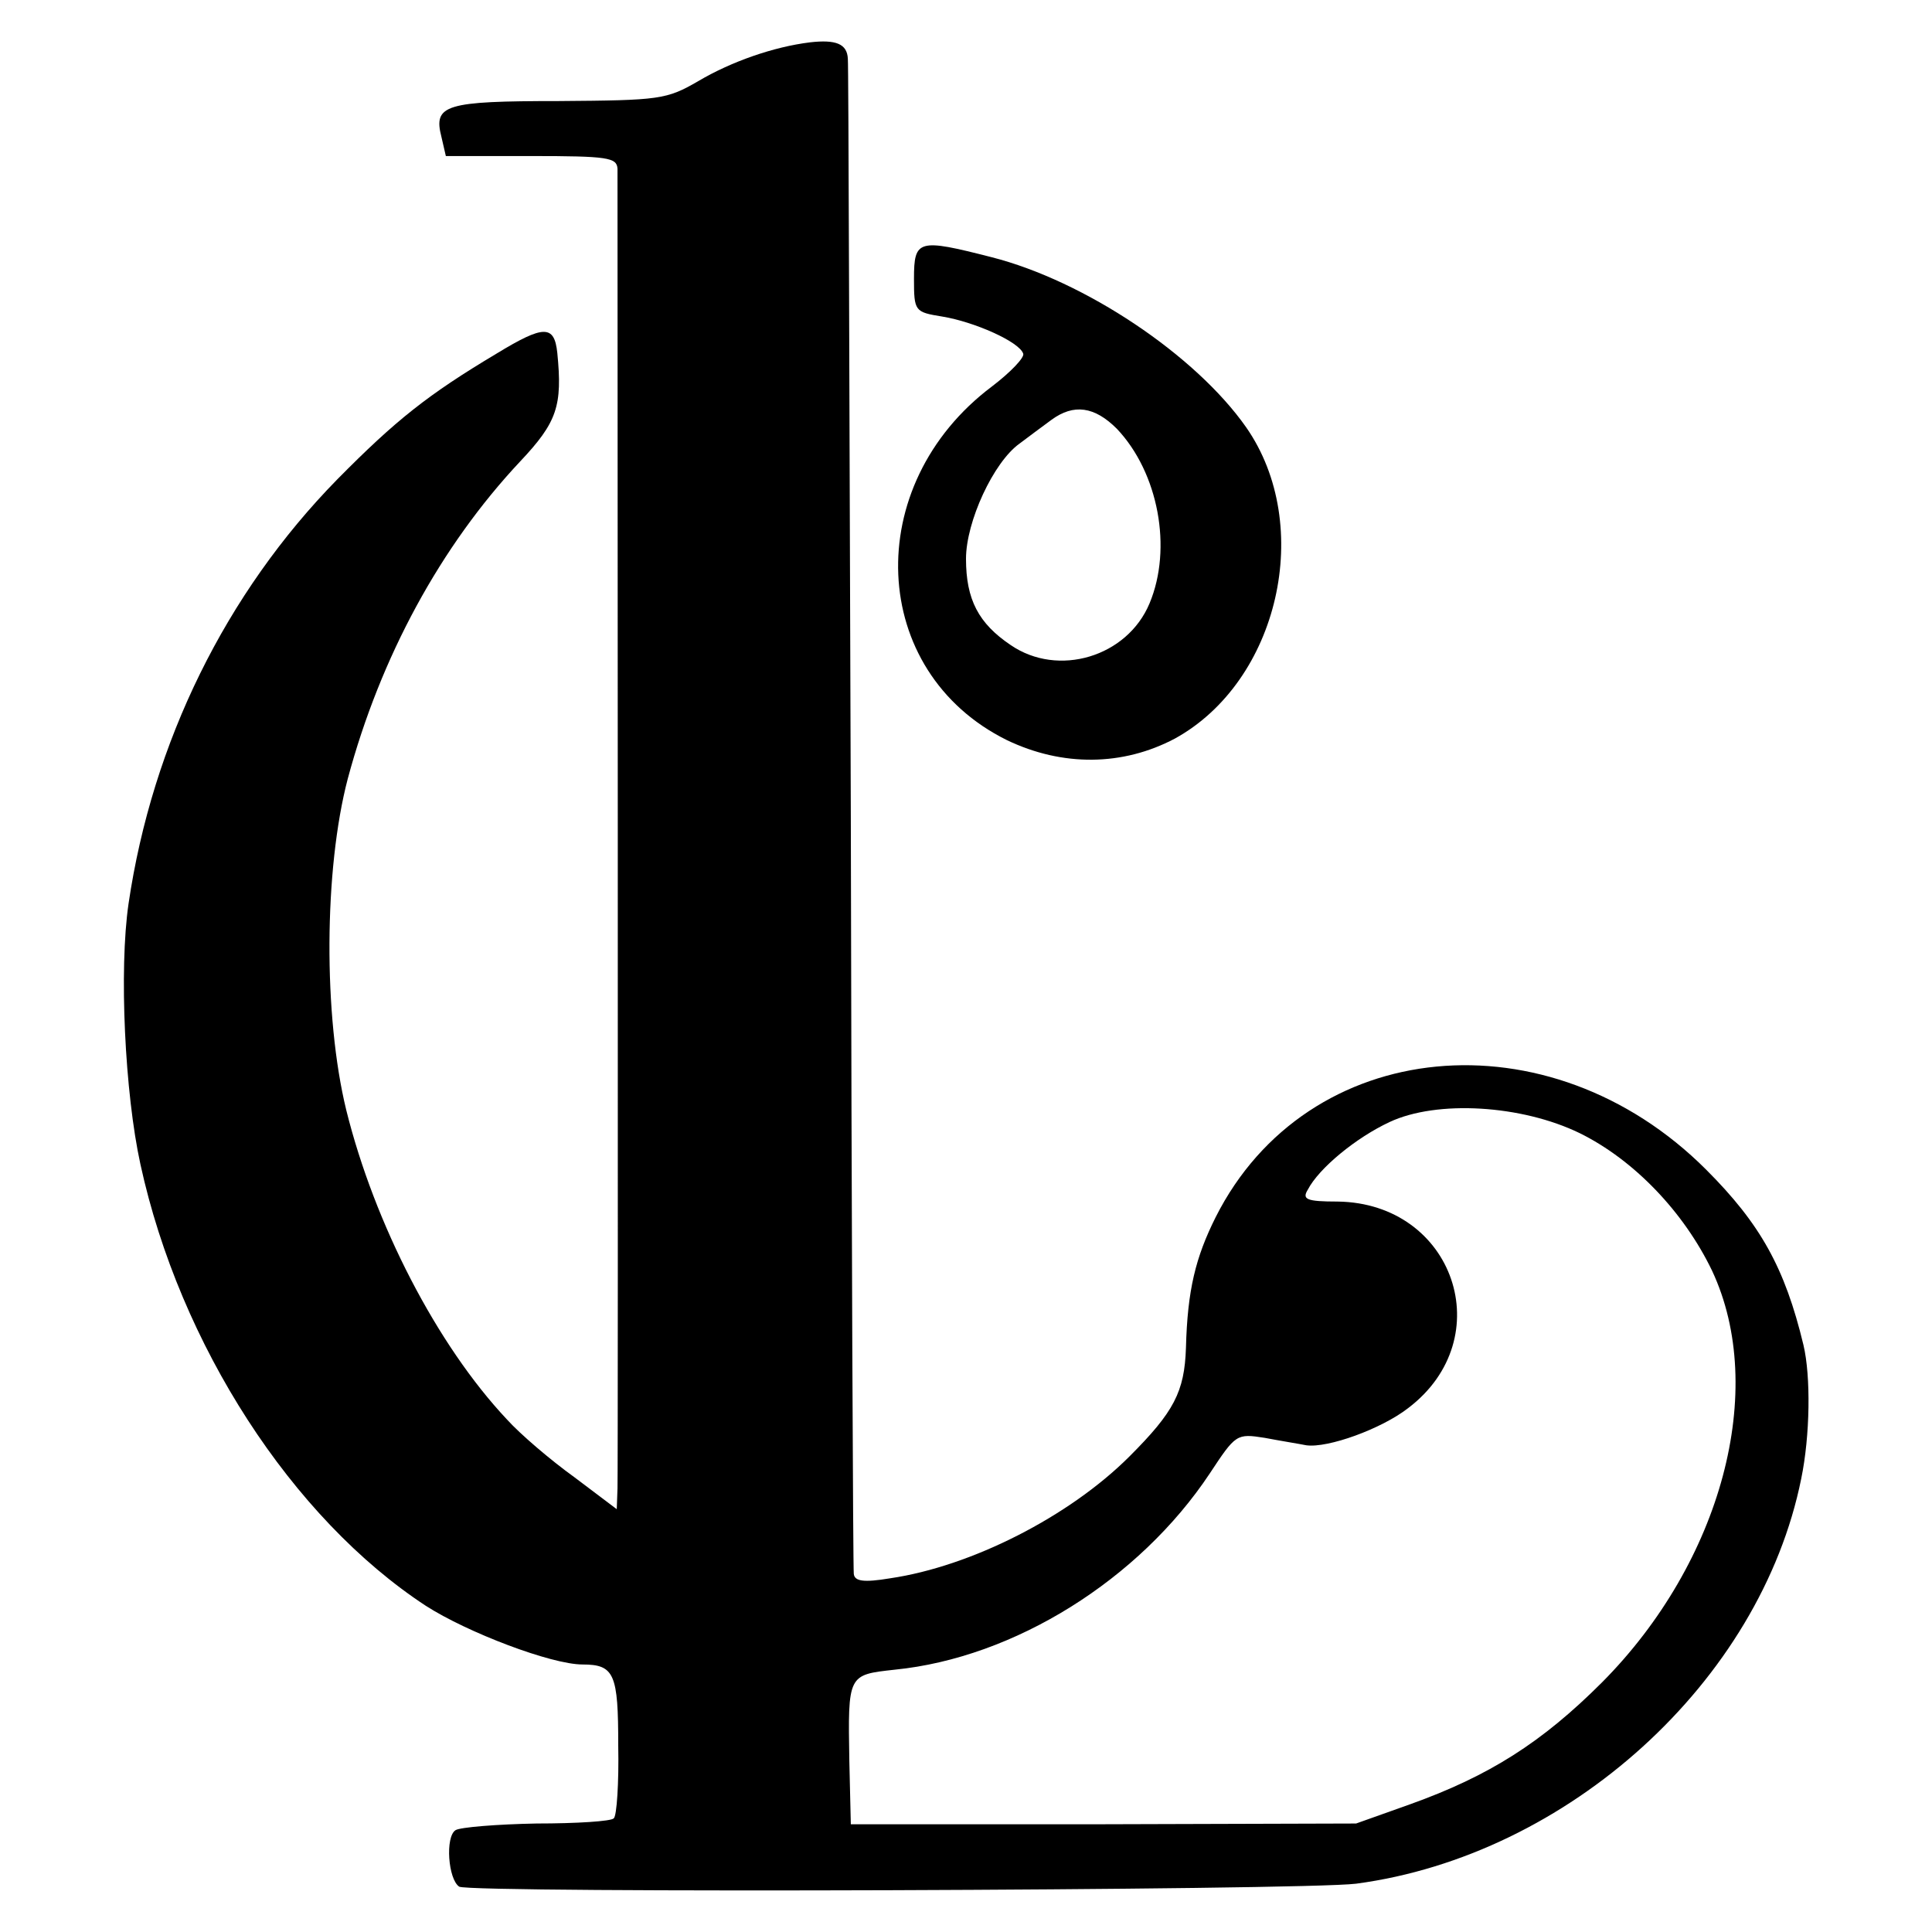 <?xml version="1.0" standalone="no"?>
<!DOCTYPE svg PUBLIC "-//W3C//DTD SVG 20010904//EN"
 "http://www.w3.org/TR/2001/REC-SVG-20010904/DTD/svg10.dtd">
<svg version="1.0" xmlns="http://www.w3.org/2000/svg"
 width="260pt" height="260pt" viewBox="0 0 260 260"
 preserveAspectRatio="xMidYMid meet">
<g transform="translate(0,260) scale(0.1,-0.1)"
fill="#000000" stroke="none">
<path d="M1090 2543 c-49 -6 -106 -26 -150 -52 -43 -25 -52 -26 -188 -27 -153
0 -169 -5 -158 -48 l6 -26 115 0 c103 0 115 -2 116 -17 0 -26 1 -1743 0 -1776
l-1 -28 -57 43 c-32 23 -73 58 -91 78 -94 100 -178 263 -216 416 -31 127 -30
324 2 446 44 164 125 313 232 427 50 53 57 75 50 146 -4 38 -18 38 -82 -1 -92
-55 -135 -89 -214 -169 -150 -153 -249 -354 -281 -571 -13 -89 -5 -255 16
-351 53 -243 204 -476 384 -594 56 -36 169 -79 211 -79 43 0 48 -13 48 -109 1
-50 -2 -95 -6 -98 -3 -4 -50 -7 -104 -7 -53 -1 -103 -5 -109 -9 -14 -9 -10
-66 5 -76 15 -9 1135 -5 1207 4 285 38 544 272 599 545 12 58 13 138 3 180
-25 104 -58 163 -131 236 -211 211 -537 180 -660 -64 -27 -54 -38 -98 -40
-176 -2 -59 -16 -86 -76 -146 -81 -81 -213 -148 -322 -164 -36 -6 -48 -4 -49
6 -1 7 -3 465 -4 1018 -2 553 -3 1012 -4 1021 -1 20 -16 26 -51 22z m1036
-1468 c73 -36 140 -106 178 -185 75 -160 13 -392 -148 -554 -81 -81 -152 -126
-258 -164 l-73 -26 -340 -1 -340 0 -2 85 c-2 117 -2 116 61 123 161 16 329
121 424 264 35 53 36 54 74 48 21 -4 46 -8 56 -10 29 -4 101 22 137 50 124 94
62 276 -95 278 -42 0 -48 3 -40 16 15 29 65 70 110 91 64 30 178 23 256 -15z"/>
<path d="M1230 2225 c0 -44 1 -45 38 -51 43 -7 104 -34 109 -50 2 -5 -17 -25
-42 -44 -177 -133 -166 -384 20 -476 75 -36 156 -35 226 2 140 77 188 287 96
419 -68 97 -217 197 -343 229 -98 25 -104 24 -104 -29z m273 -202 c56 -59 75
-161 44 -235 -30 -72 -123 -100 -187 -56 -43 29 -60 61 -60 116 0 50 37 130
72 155 12 9 32 24 43 32 30 22 58 18 88 -12z"/>
</g>
</svg>
